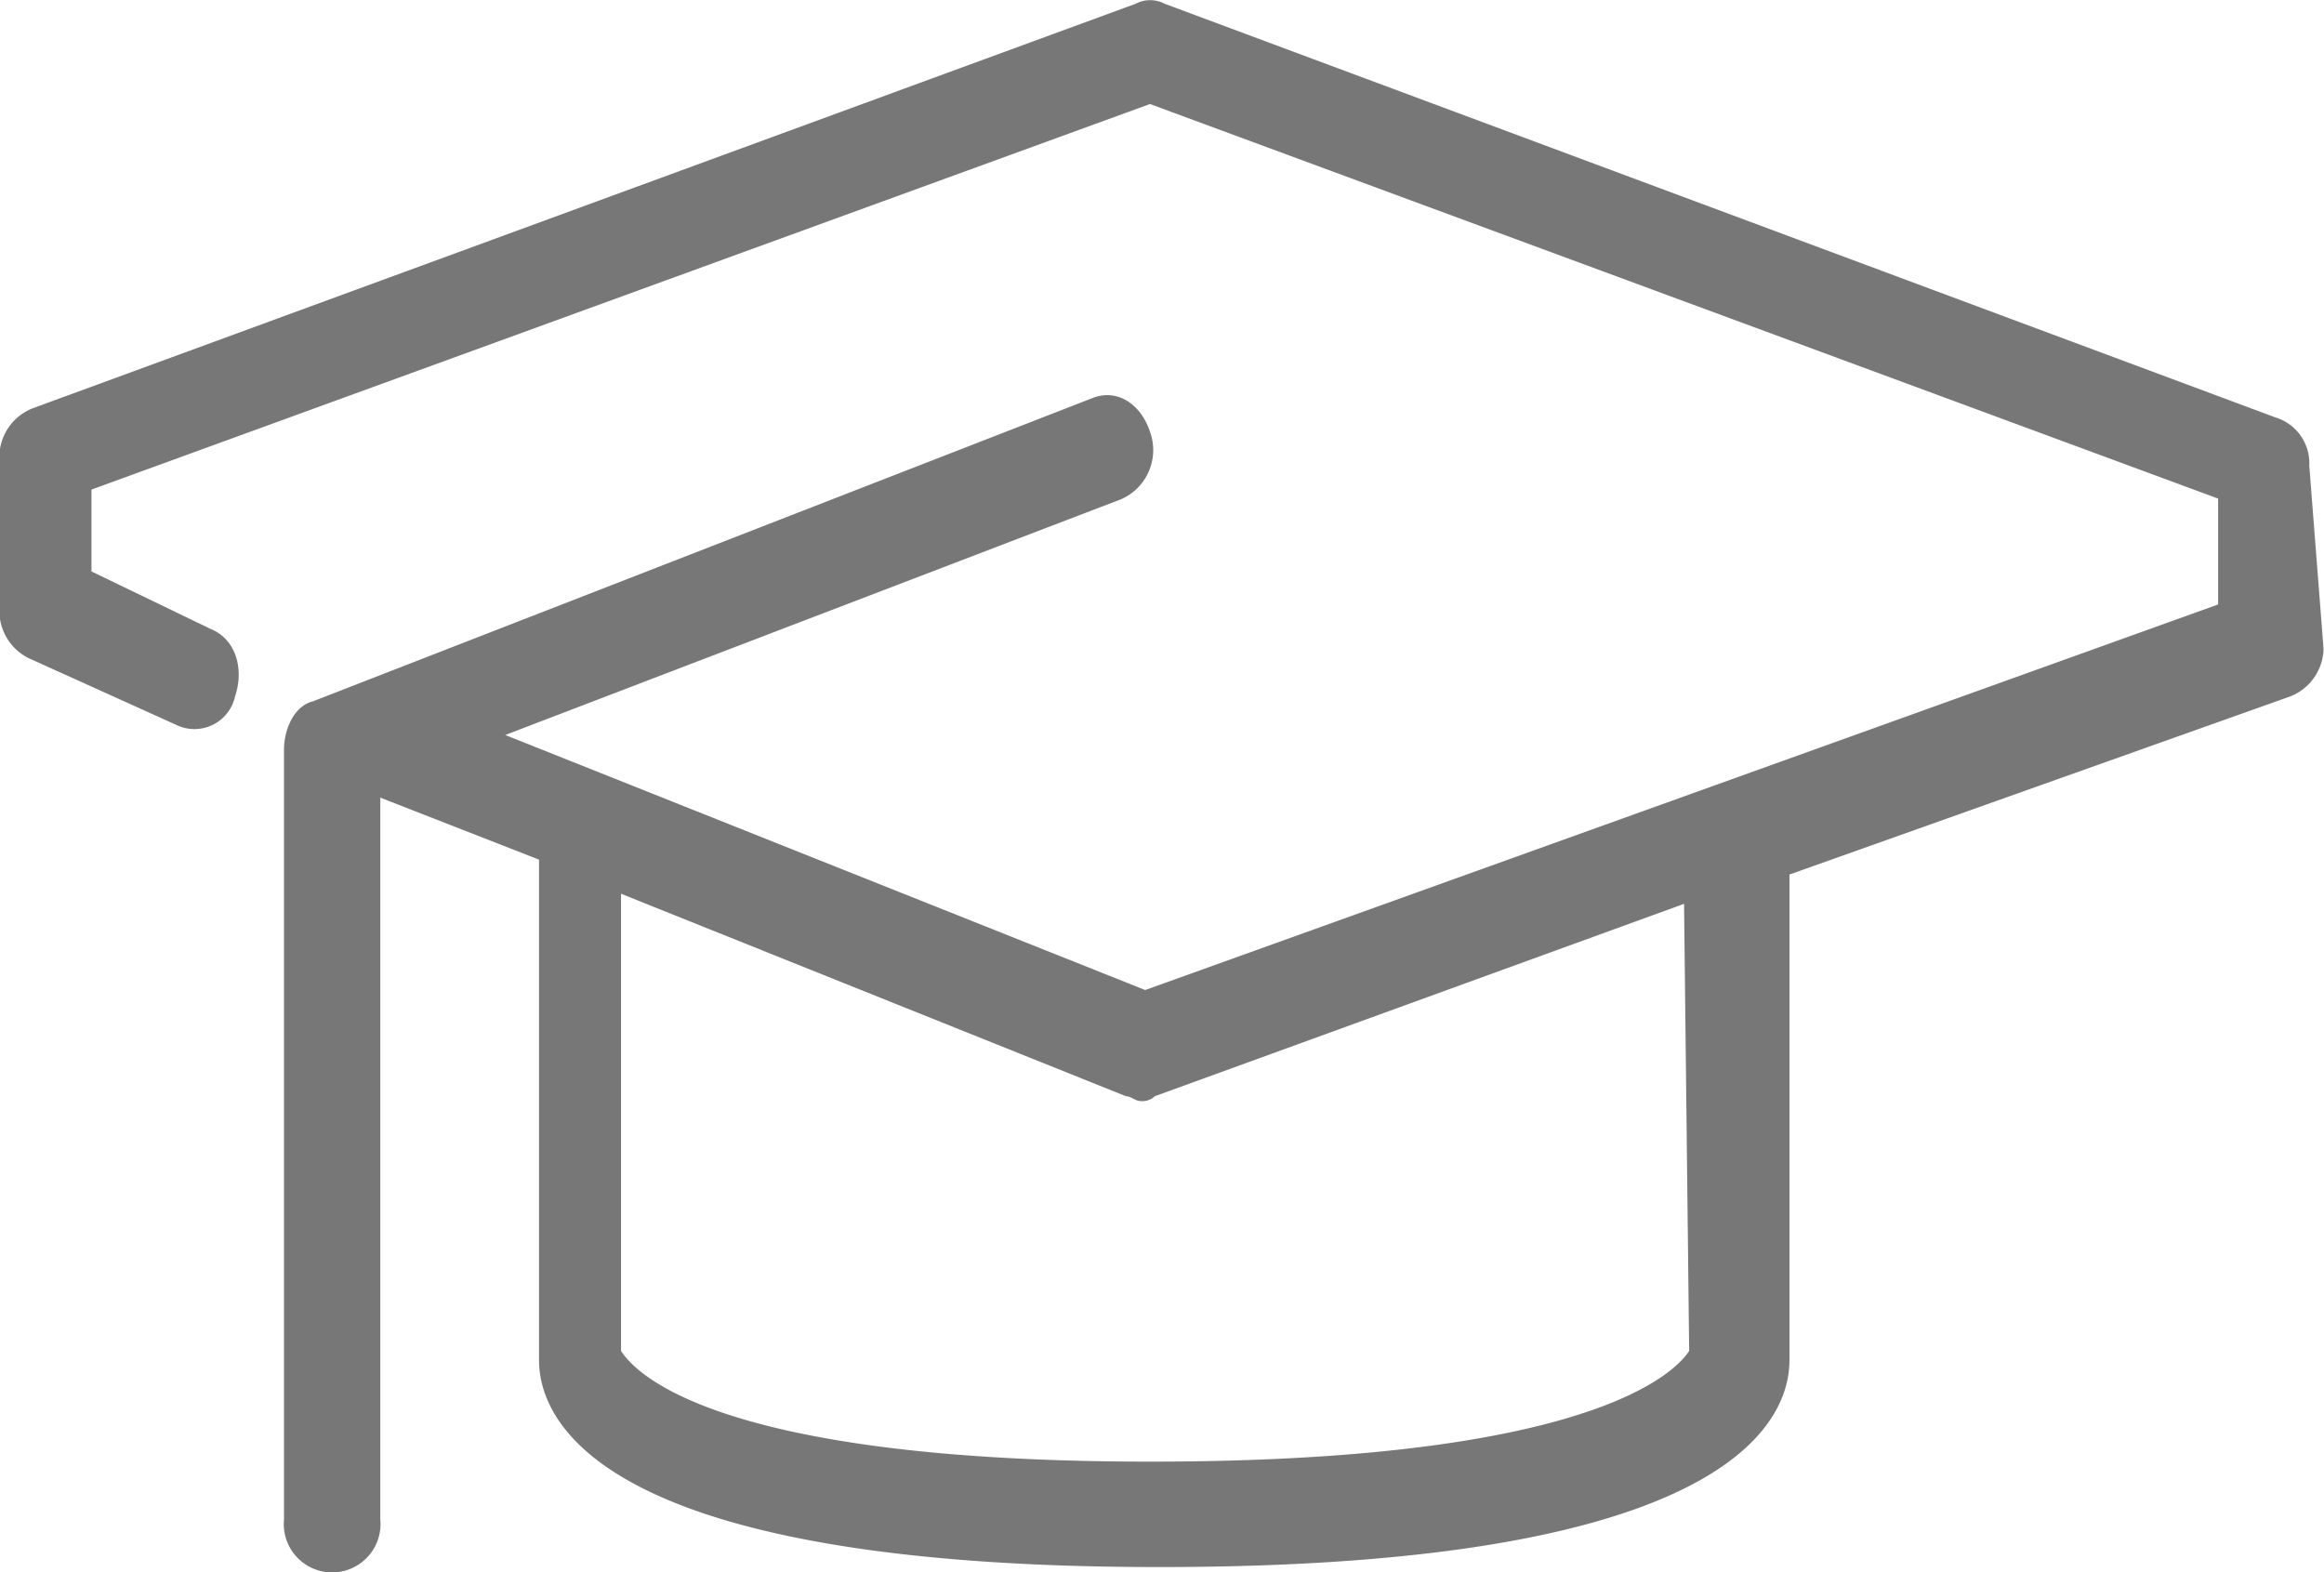 <svg id="圖層_1" data-name="圖層 1" xmlns="http://www.w3.org/2000/svg" viewBox="0 0 149.91 101.41"><defs><style>.cls-1{fill:#777;}</style></defs><title>Student(GRAY)</title><path class="cls-1" d="M149,54.32a3.08,3.08,0,0,0-2.17-3.1L75.16,24.53a2,2,0,0,0-1.86,0L2.22,50.6A3.38,3.38,0,0,0,0,53.7v9.93a3.41,3.41,0,0,0,1.86,3.1l9.62,4.35a2.68,2.68,0,0,0,3.72-1.86c.62-1.86,0-3.72-1.55-4.35L5.94,61.15V55.87L74.22,31l68.9,25.45v6.83L73.91,88.15,32.63,71.7,72.36,56.49a3.46,3.46,0,0,0,1.86-4.35c-.62-1.86-2.17-2.79-3.72-2.17L20.22,69.53c-1.24.31-1.86,1.86-1.86,3.1v49.66a3.12,3.12,0,1,0,6.21,0V75.74l10.24,4v32.28c0,4,4,13.35,40,13.35,36.62,0,40.66-9.31,40.66-13.35V80.7l32.28-11.48a3.38,3.38,0,0,0,2.17-3.1Zm-40,57.11c-.62.93-5.28,7.14-34.76,7.14-29.18,0-33.52-6.21-34.14-7.14V81.94L72.67,95c.31,0,.62.31.93.31a1.14,1.14,0,0,0,.93-.31l34.14-12.41Z" transform="translate(-0.04 -24.29)"/></svg>
